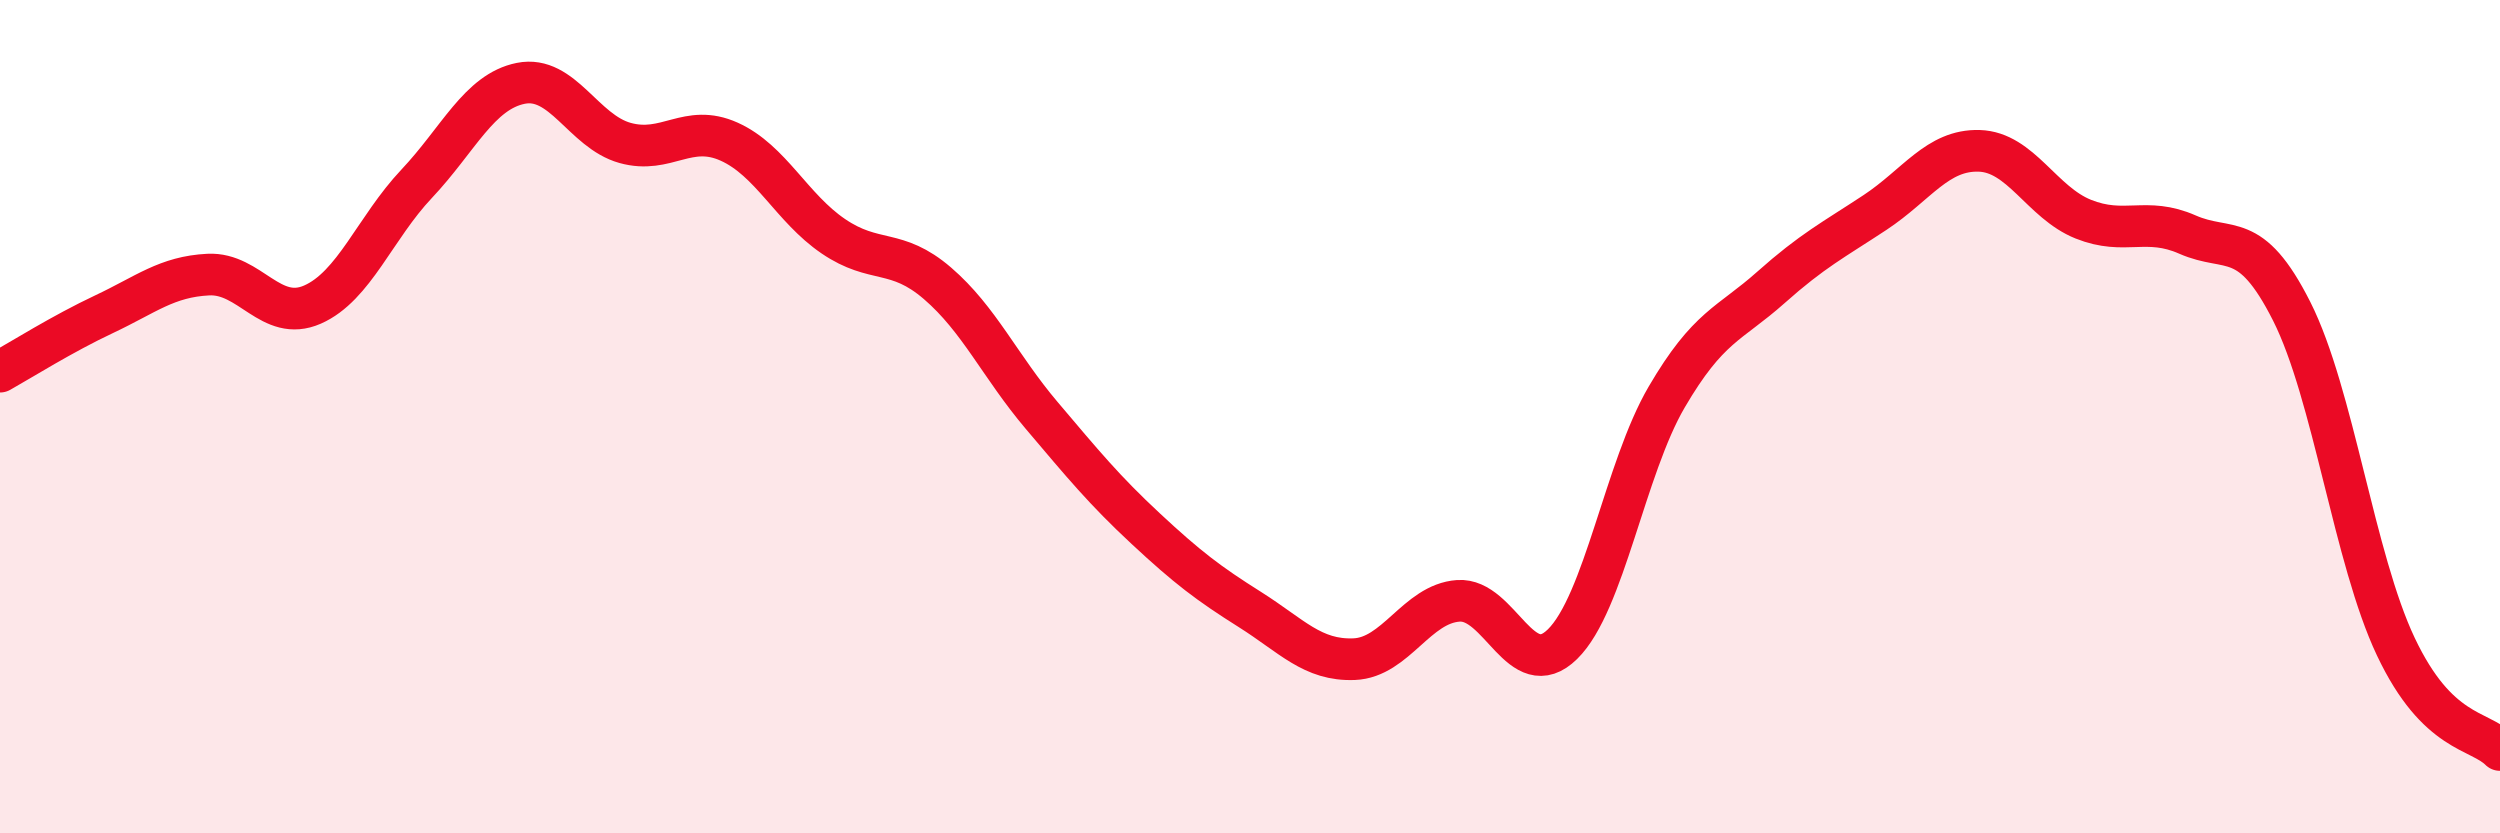 
    <svg width="60" height="20" viewBox="0 0 60 20" xmlns="http://www.w3.org/2000/svg">
      <path
        d="M 0,8.92 C 0.5,8.64 1.5,8.01 2.5,7.54 C 3.5,7.07 4,6.64 5,6.59 C 6,6.54 6.5,7.75 7.5,7.31 C 8.5,6.87 9,5.47 10,4.41 C 11,3.35 11.5,2.2 12.5,2 C 13.5,1.8 14,3.15 15,3.43 C 16,3.71 16.5,2.95 17.5,3.4 C 18.5,3.85 19,4.99 20,5.67 C 21,6.35 21.5,5.94 22.5,6.8 C 23.5,7.66 24,8.79 25,9.97 C 26,11.15 26.5,11.76 27.5,12.69 C 28.5,13.62 29,14 30,14.63 C 31,15.26 31.5,15.86 32.5,15.82 C 33.5,15.78 34,14.49 35,14.42 C 36,14.35 36.5,16.44 37.5,15.46 C 38.5,14.48 39,11.24 40,9.53 C 41,7.82 41.5,7.79 42.5,6.9 C 43.5,6.01 44,5.76 45,5.1 C 46,4.44 46.5,3.59 47.5,3.62 C 48.5,3.65 49,4.86 50,5.26 C 51,5.66 51.5,5.19 52.5,5.63 C 53.5,6.07 54,5.49 55,7.47 C 56,9.45 56.5,13.41 57.5,15.52 C 58.5,17.63 59.5,17.5 60,18L60 20L0 20Z"
        fill="#EB0A25"
        opacity="0.1"
        stroke-linecap="round"
        stroke-linejoin="round"
      />
      <path
        d="M 0,8.92 C 0.5,8.64 1.5,8.01 2.5,7.54 C 3.5,7.07 4,6.64 5,6.59 C 6,6.54 6.5,7.75 7.5,7.31 C 8.5,6.87 9,5.47 10,4.41 C 11,3.35 11.5,2.2 12.5,2 C 13.5,1.8 14,3.15 15,3.43 C 16,3.71 16.5,2.95 17.5,3.4 C 18.5,3.85 19,4.99 20,5.67 C 21,6.35 21.5,5.94 22.5,6.8 C 23.5,7.66 24,8.79 25,9.97 C 26,11.15 26.5,11.76 27.5,12.69 C 28.5,13.62 29,14 30,14.63 C 31,15.26 31.5,15.86 32.5,15.82 C 33.5,15.78 34,14.49 35,14.42 C 36,14.35 36.5,16.44 37.5,15.46 C 38.5,14.48 39,11.24 40,9.53 C 41,7.82 41.5,7.79 42.5,6.9 C 43.5,6.01 44,5.76 45,5.1 C 46,4.44 46.5,3.59 47.5,3.62 C 48.5,3.65 49,4.86 50,5.26 C 51,5.66 51.5,5.19 52.5,5.63 C 53.5,6.07 54,5.49 55,7.47 C 56,9.45 56.5,13.41 57.5,15.52 C 58.5,17.63 59.5,17.5 60,18"
        stroke="#EB0A25"
        stroke-width="1"
        fill="none"
        stroke-linecap="round"
        stroke-linejoin="round"
      />
    </svg>
  